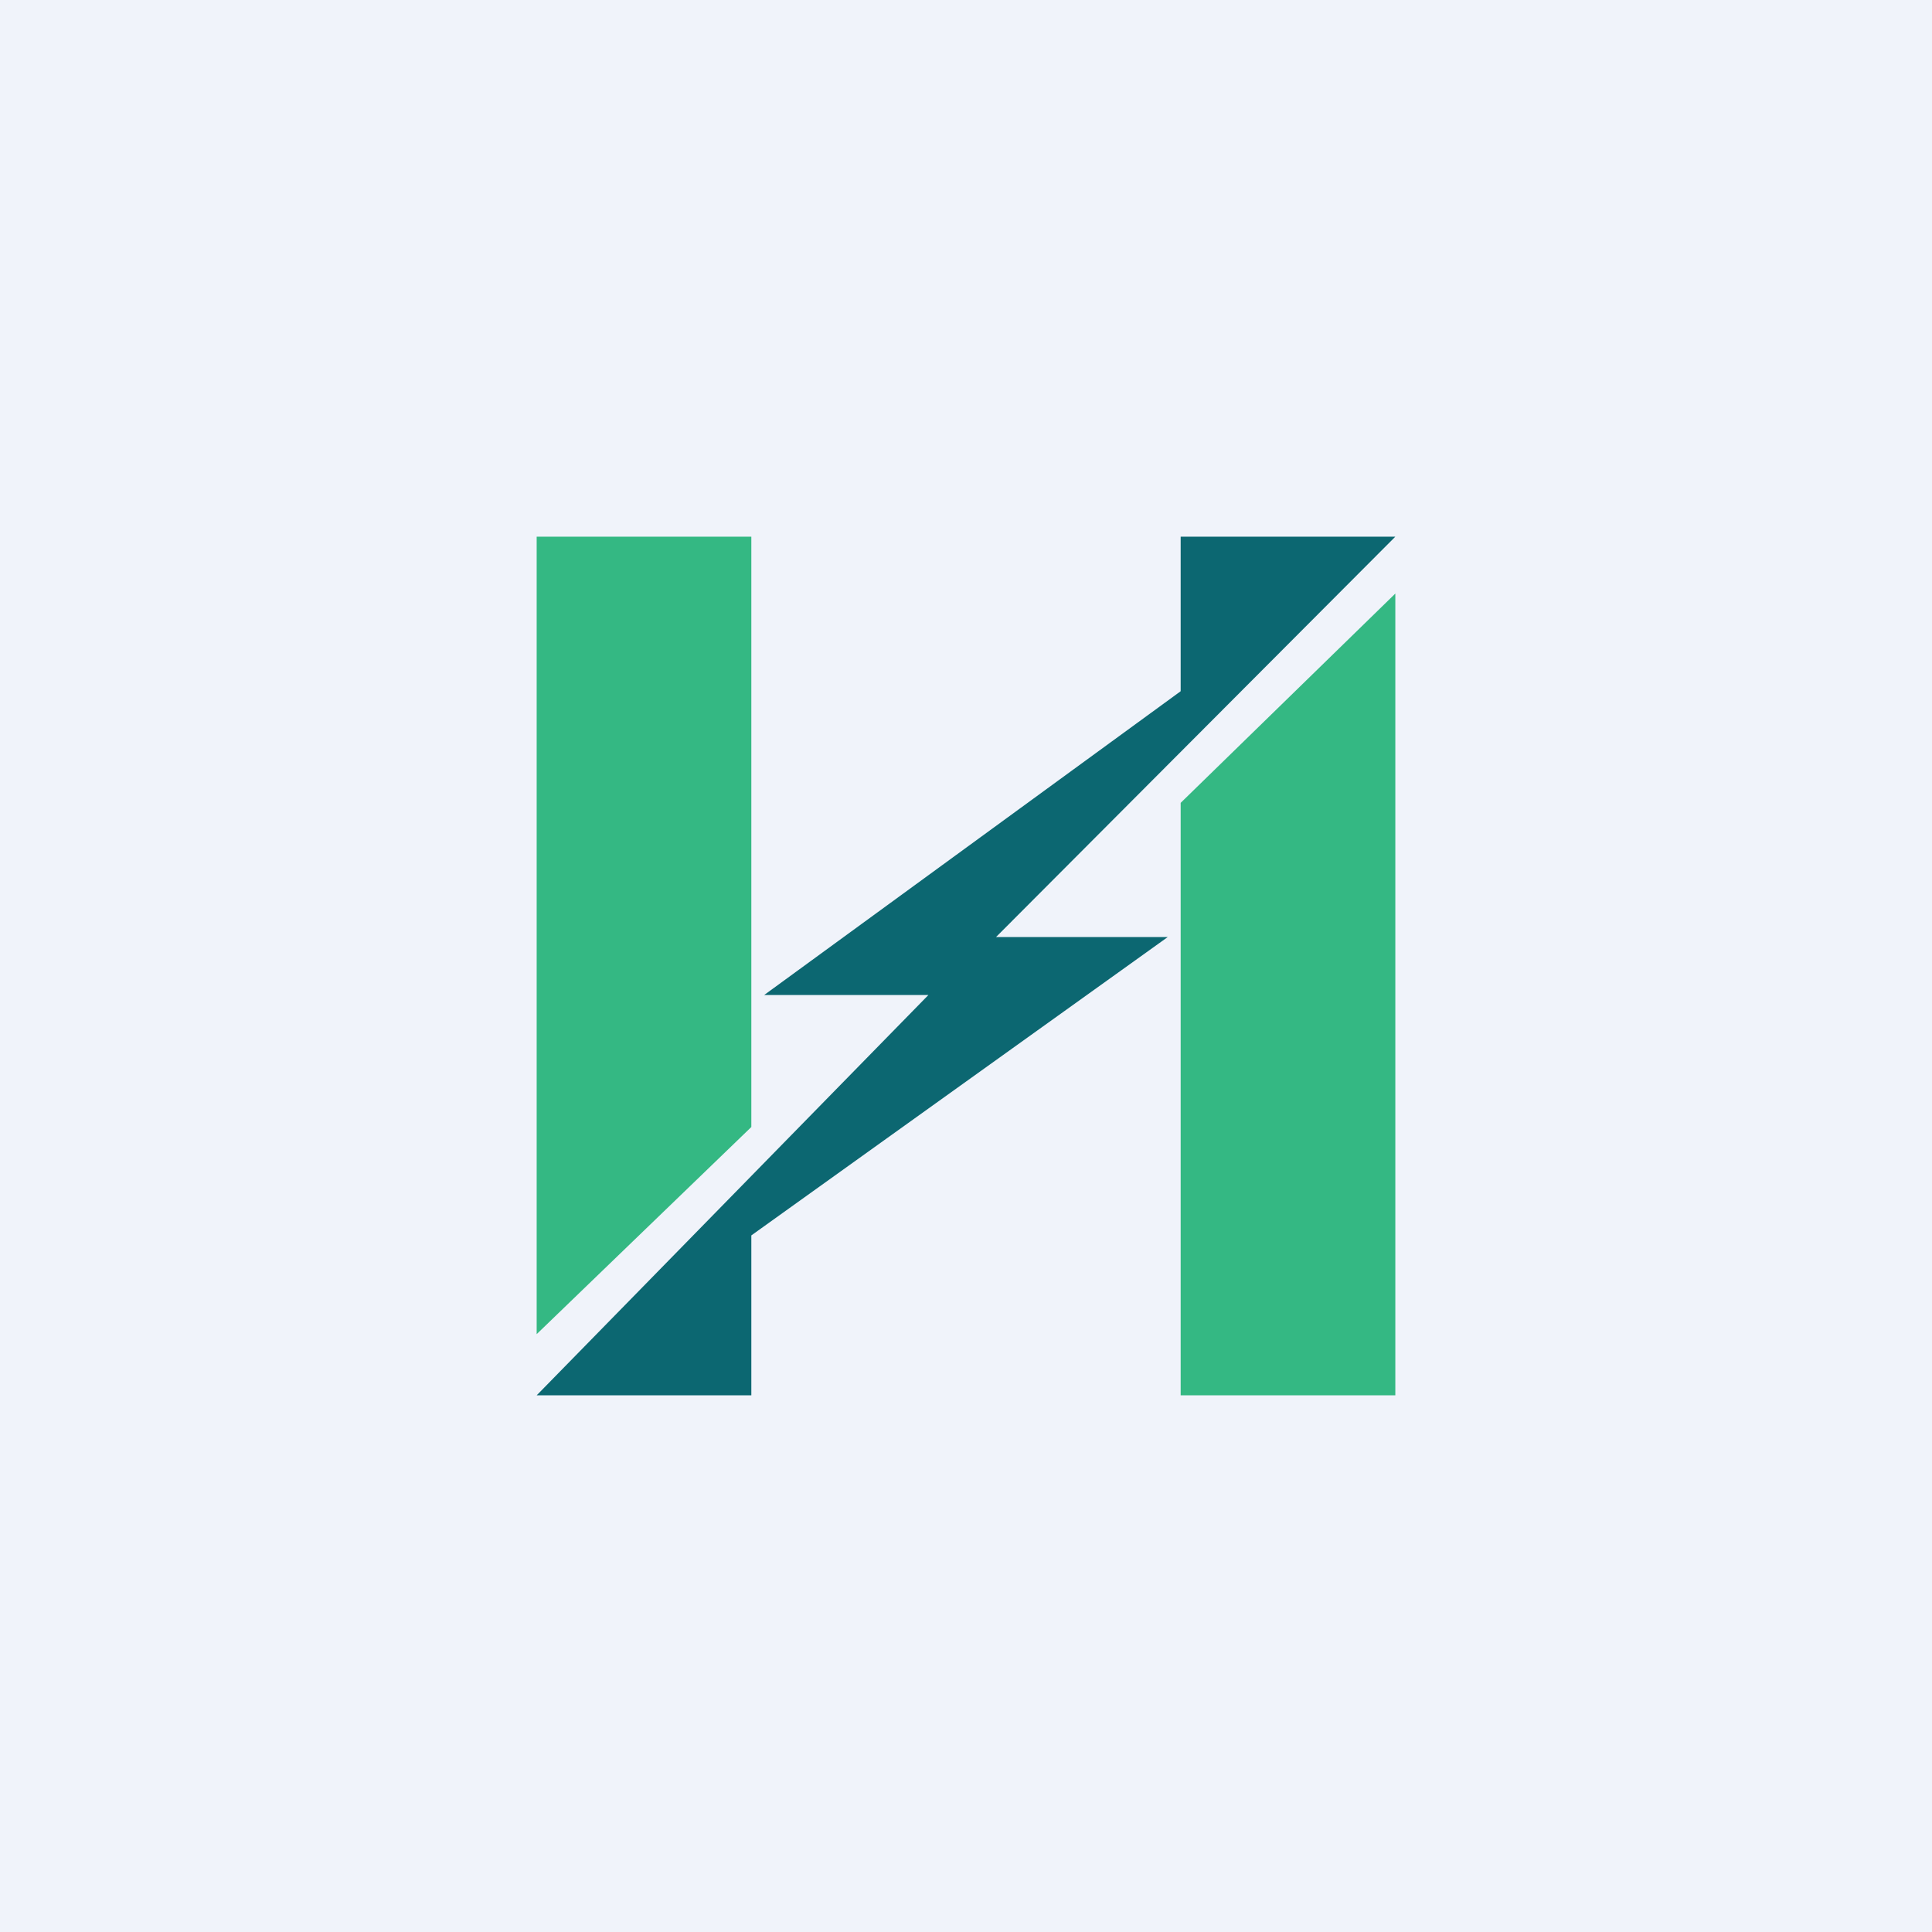 <!-- by TradingView --><svg width="18" height="18" viewBox="0 0 18 18" xmlns="http://www.w3.org/2000/svg"><path fill="#F0F3FA" d="M0 0h18v18H0z"/><path d="M5 5h2v5.5l-2 1.93V5ZM13 13h-2V7.48l2-1.95V13Z" fill="#34B883"/><path d="M7 13H5l3.65-3.73H7.12L11 6.44V5h2L9.28 8.73h1.6L7 11.51V13Z" fill="#0C6771"/></svg>